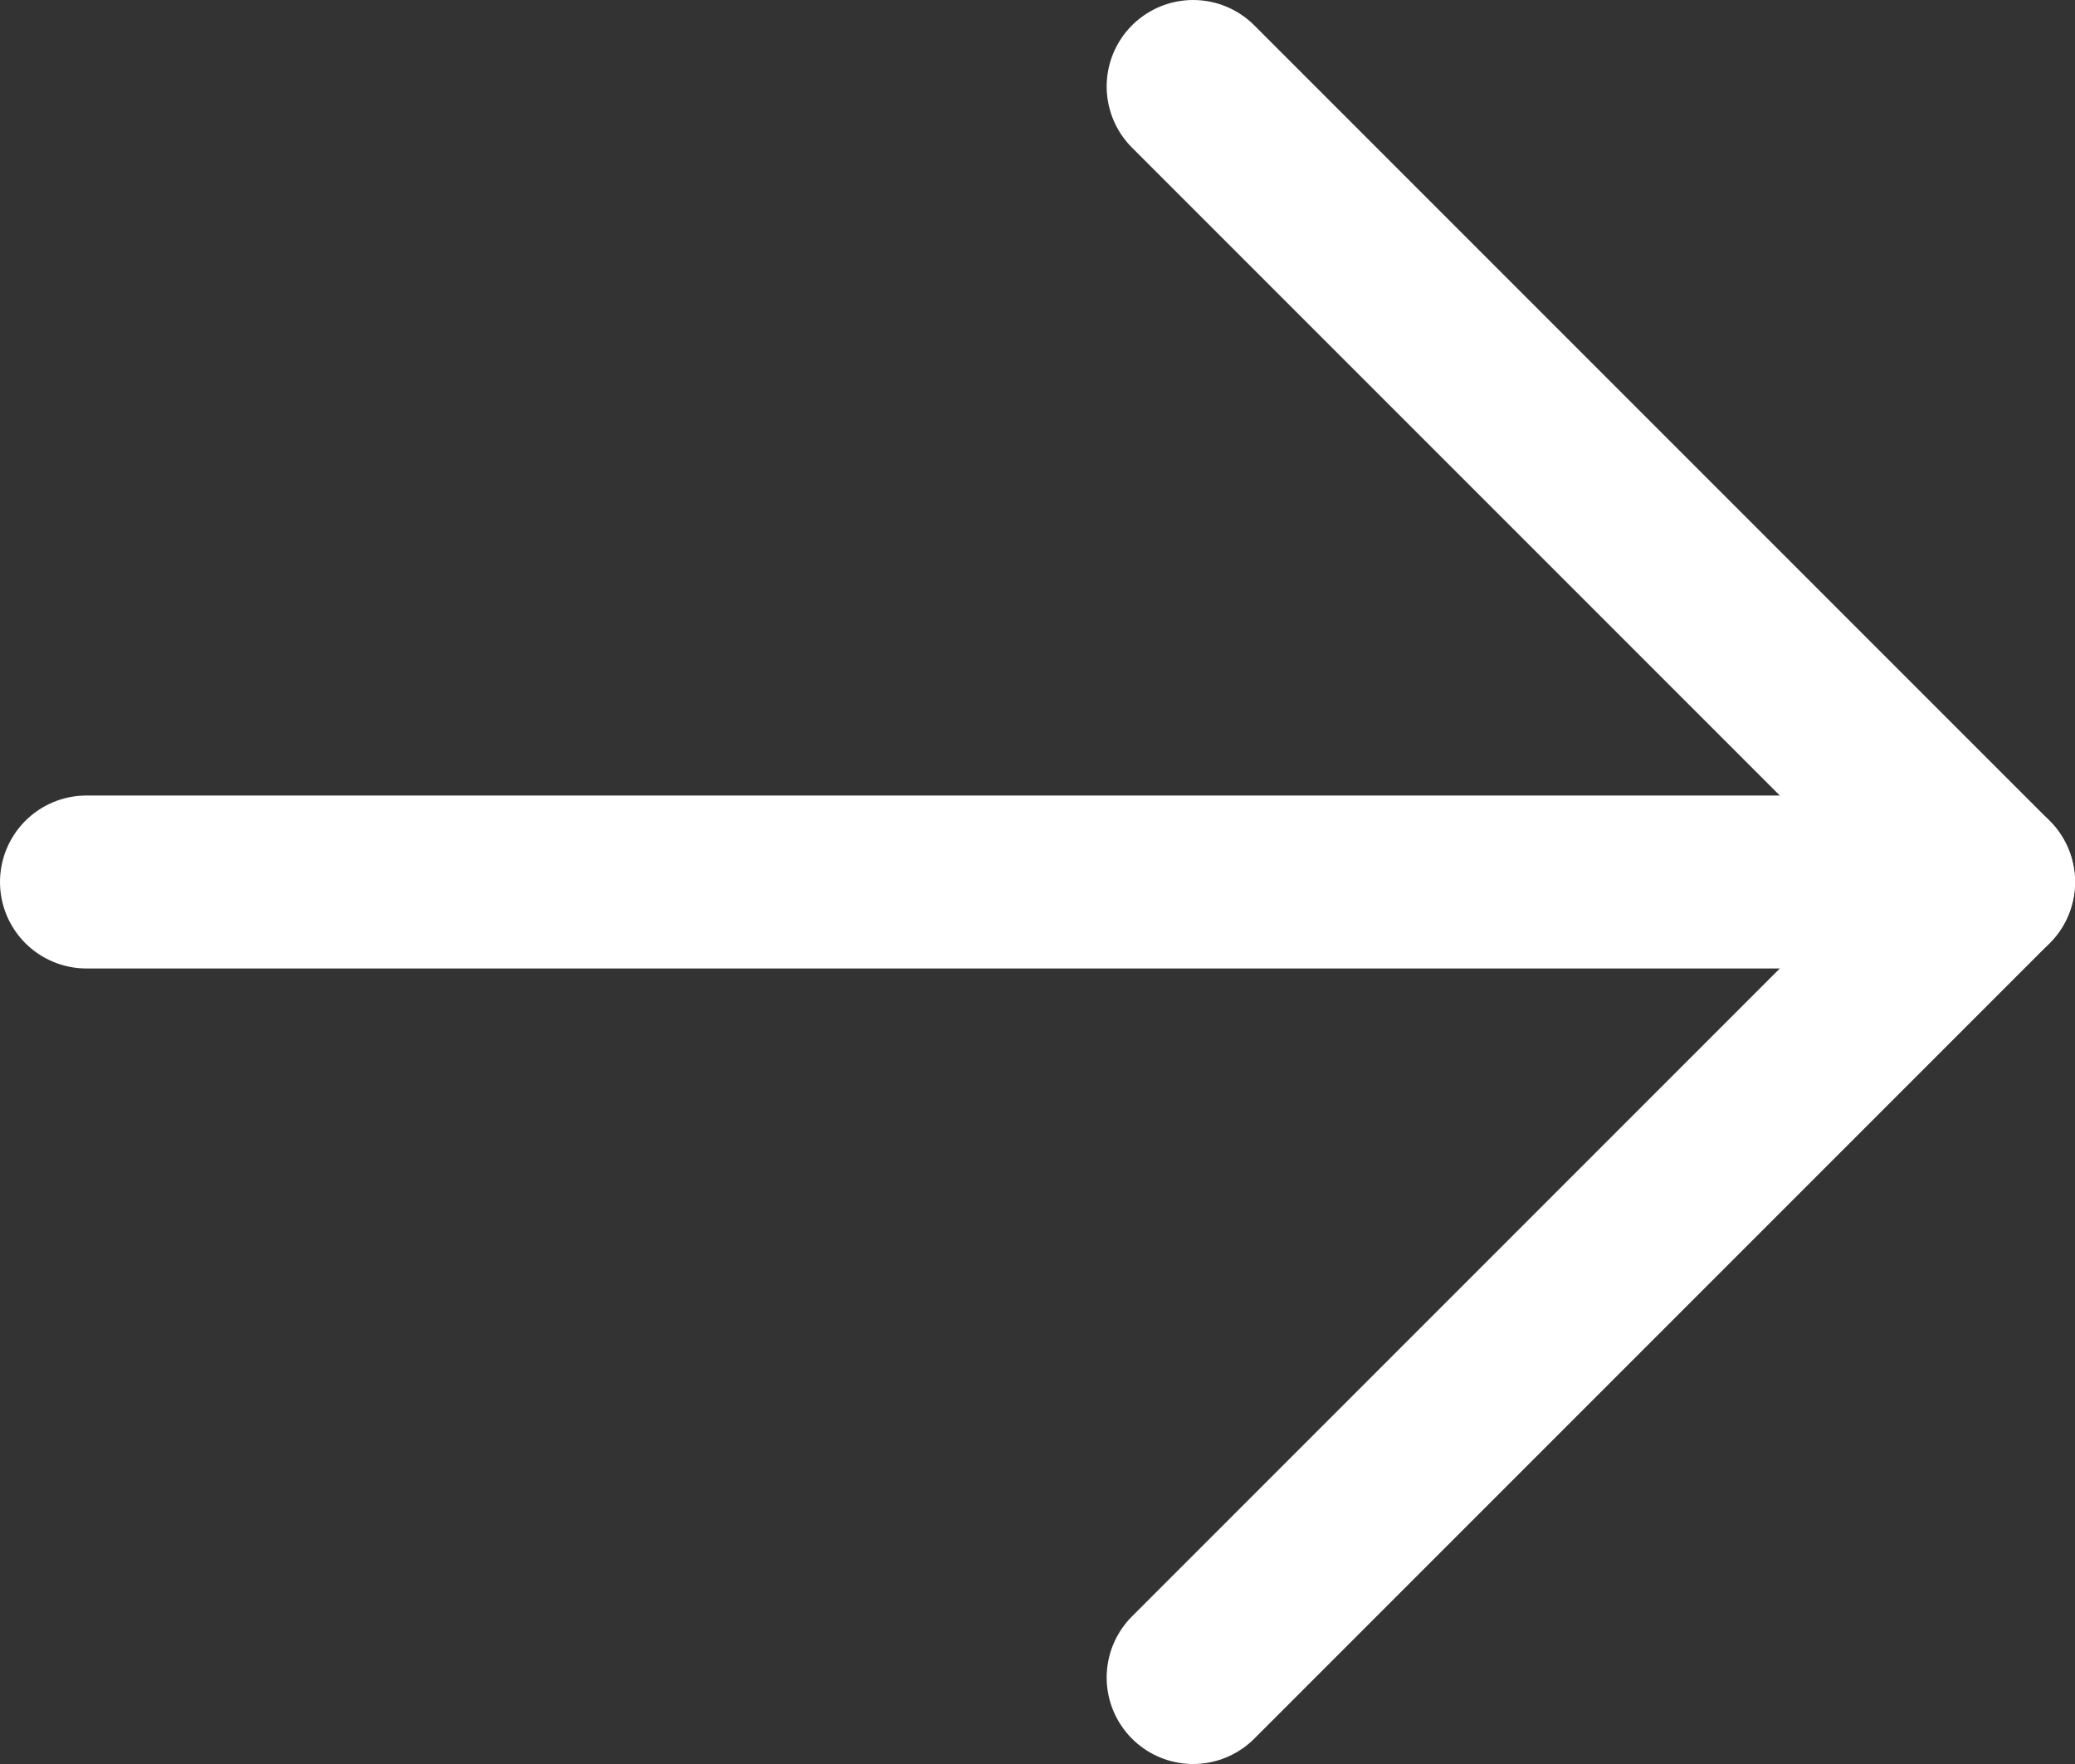 <?xml version="1.0" encoding="utf-8"?>
<!-- Generator: Adobe Illustrator 27.0.0, SVG Export Plug-In . SVG Version: 6.00 Build 0)  -->
<svg version="1.1" id="Ebene_1" xmlns="http://www.w3.org/2000/svg" xmlns:xlink="http://www.w3.org/1999/xlink" x="0px" y="0px"
	 viewBox="0 0 24 20.4" style="enable-background:new 0 0 24 20.4;" xml:space="preserve">
<rect x="0" y="0" width="24" height="20.4" fill="#333333" stroke="none"/>
<style type="text/css">
	.st0{fill:none;stroke:#FFFFFF;stroke-width:2;stroke-linecap:round;stroke-linejoin:round;}
</style>
<polyline class="st0" points="13.8,1 23,10.2 13.8,19.4 "/>
<line class="st0" x1="1" y1="10.2" x2="23" y2="10.2"/>
</svg>
